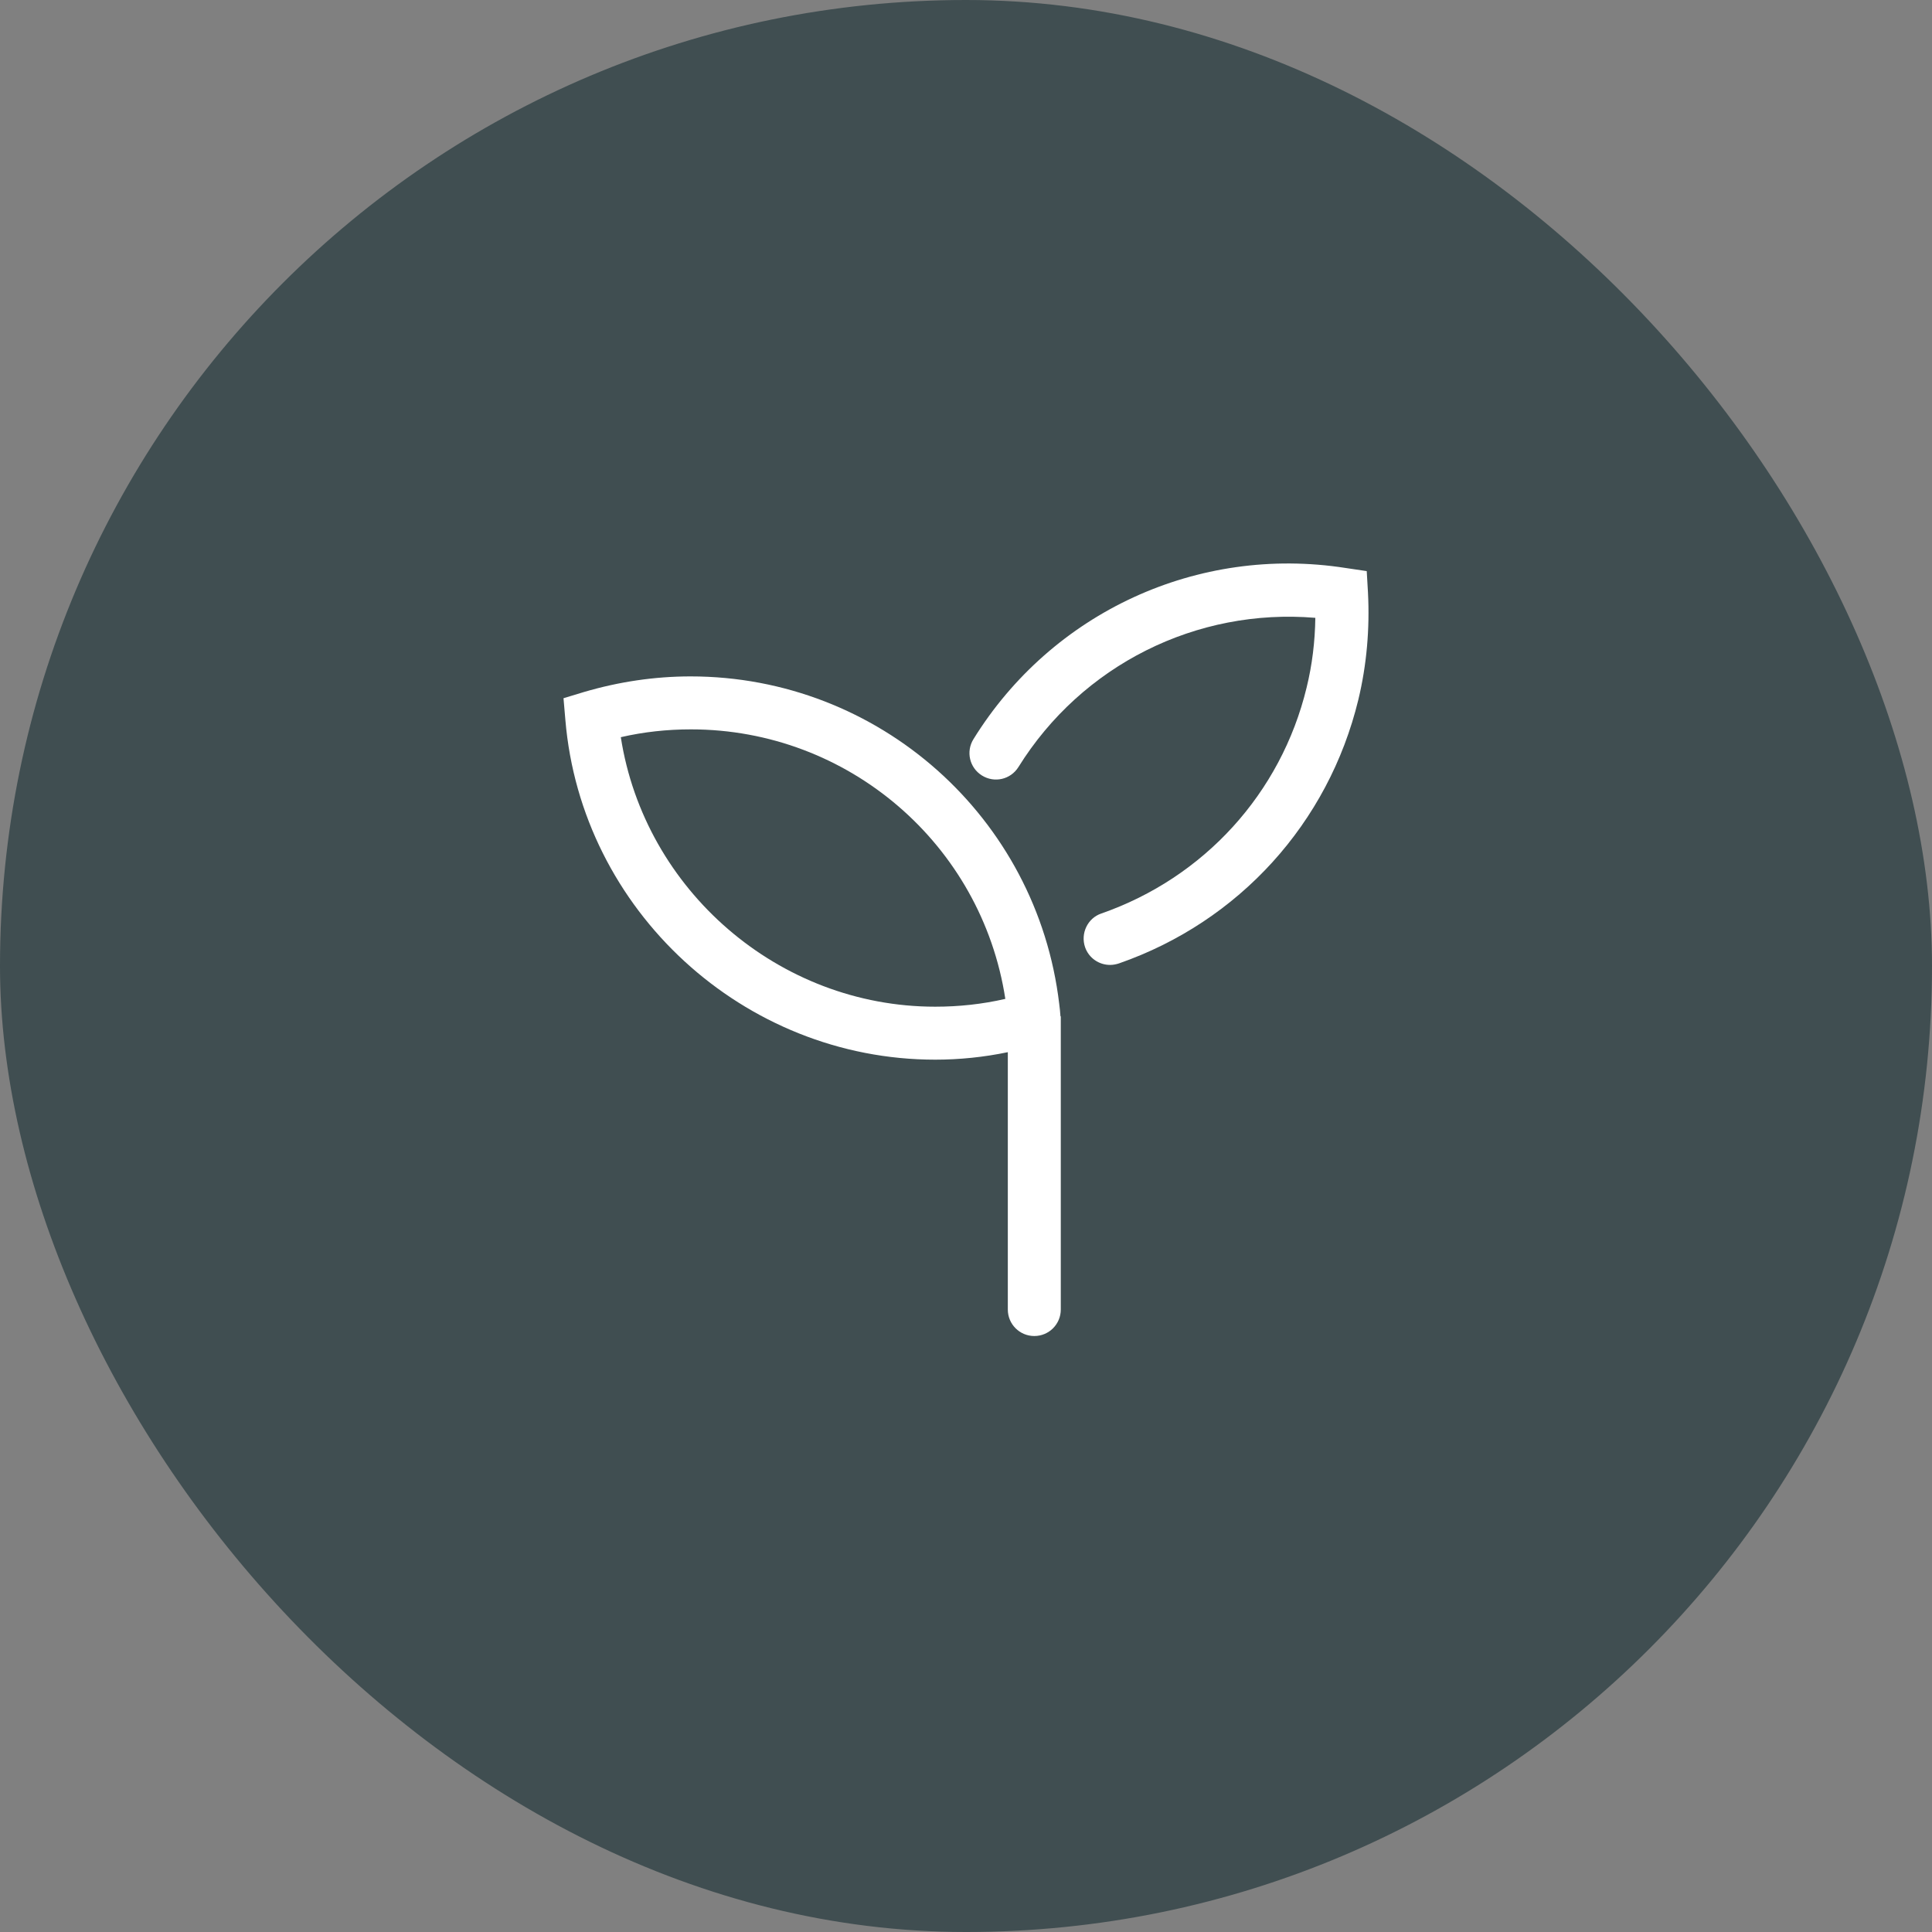 <?xml version="1.0" encoding="UTF-8"?> <svg xmlns="http://www.w3.org/2000/svg" width="48" height="48" viewBox="0 0 48 48" fill="none"><rect x="0" y="0" width="48" height="48" fill="#808080" stroke="none"/><rect width="48" height="48" rx="24" fill="#404E51"></rect><path d="M27.577 23.973C27.306 23.973 27.051 23.803 26.958 23.532C26.842 23.192 27.02 22.812 27.361 22.696C29.915 21.806 31.827 19.708 32.462 17.084C32.601 16.519 32.671 15.938 32.679 15.35C29.729 15.102 26.881 16.519 25.302 19.058C25.108 19.367 24.706 19.46 24.396 19.267C24.086 19.073 23.993 18.671 24.187 18.361C26.138 15.21 29.76 13.538 33.43 14.111L33.956 14.189L33.987 14.723C34.033 15.621 33.956 16.519 33.747 17.386C33.004 20.451 30.782 22.897 27.802 23.935C27.732 23.958 27.655 23.973 27.585 23.973H27.577Z" fill="white"></path><path d="M26.347 25.251C26.339 25.15 26.331 25.042 26.316 24.941C25.766 20.304 21.834 16.805 17.158 16.805C16.268 16.805 15.378 16.937 14.511 17.192L14 17.347L14.046 17.881C14.441 22.619 18.474 26.327 23.235 26.327C23.839 26.327 24.443 26.265 25.039 26.141V32.535C25.039 32.899 25.333 33.193 25.697 33.193C26.061 33.193 26.355 32.899 26.355 32.535V25.251H26.347ZM23.235 25.011C19.341 25.011 16.013 22.108 15.424 18.315C15.997 18.183 16.578 18.121 17.166 18.121C21.075 18.121 24.388 20.978 24.977 24.817C24.404 24.949 23.823 25.011 23.235 25.011Z" fill="white"></path></svg> 